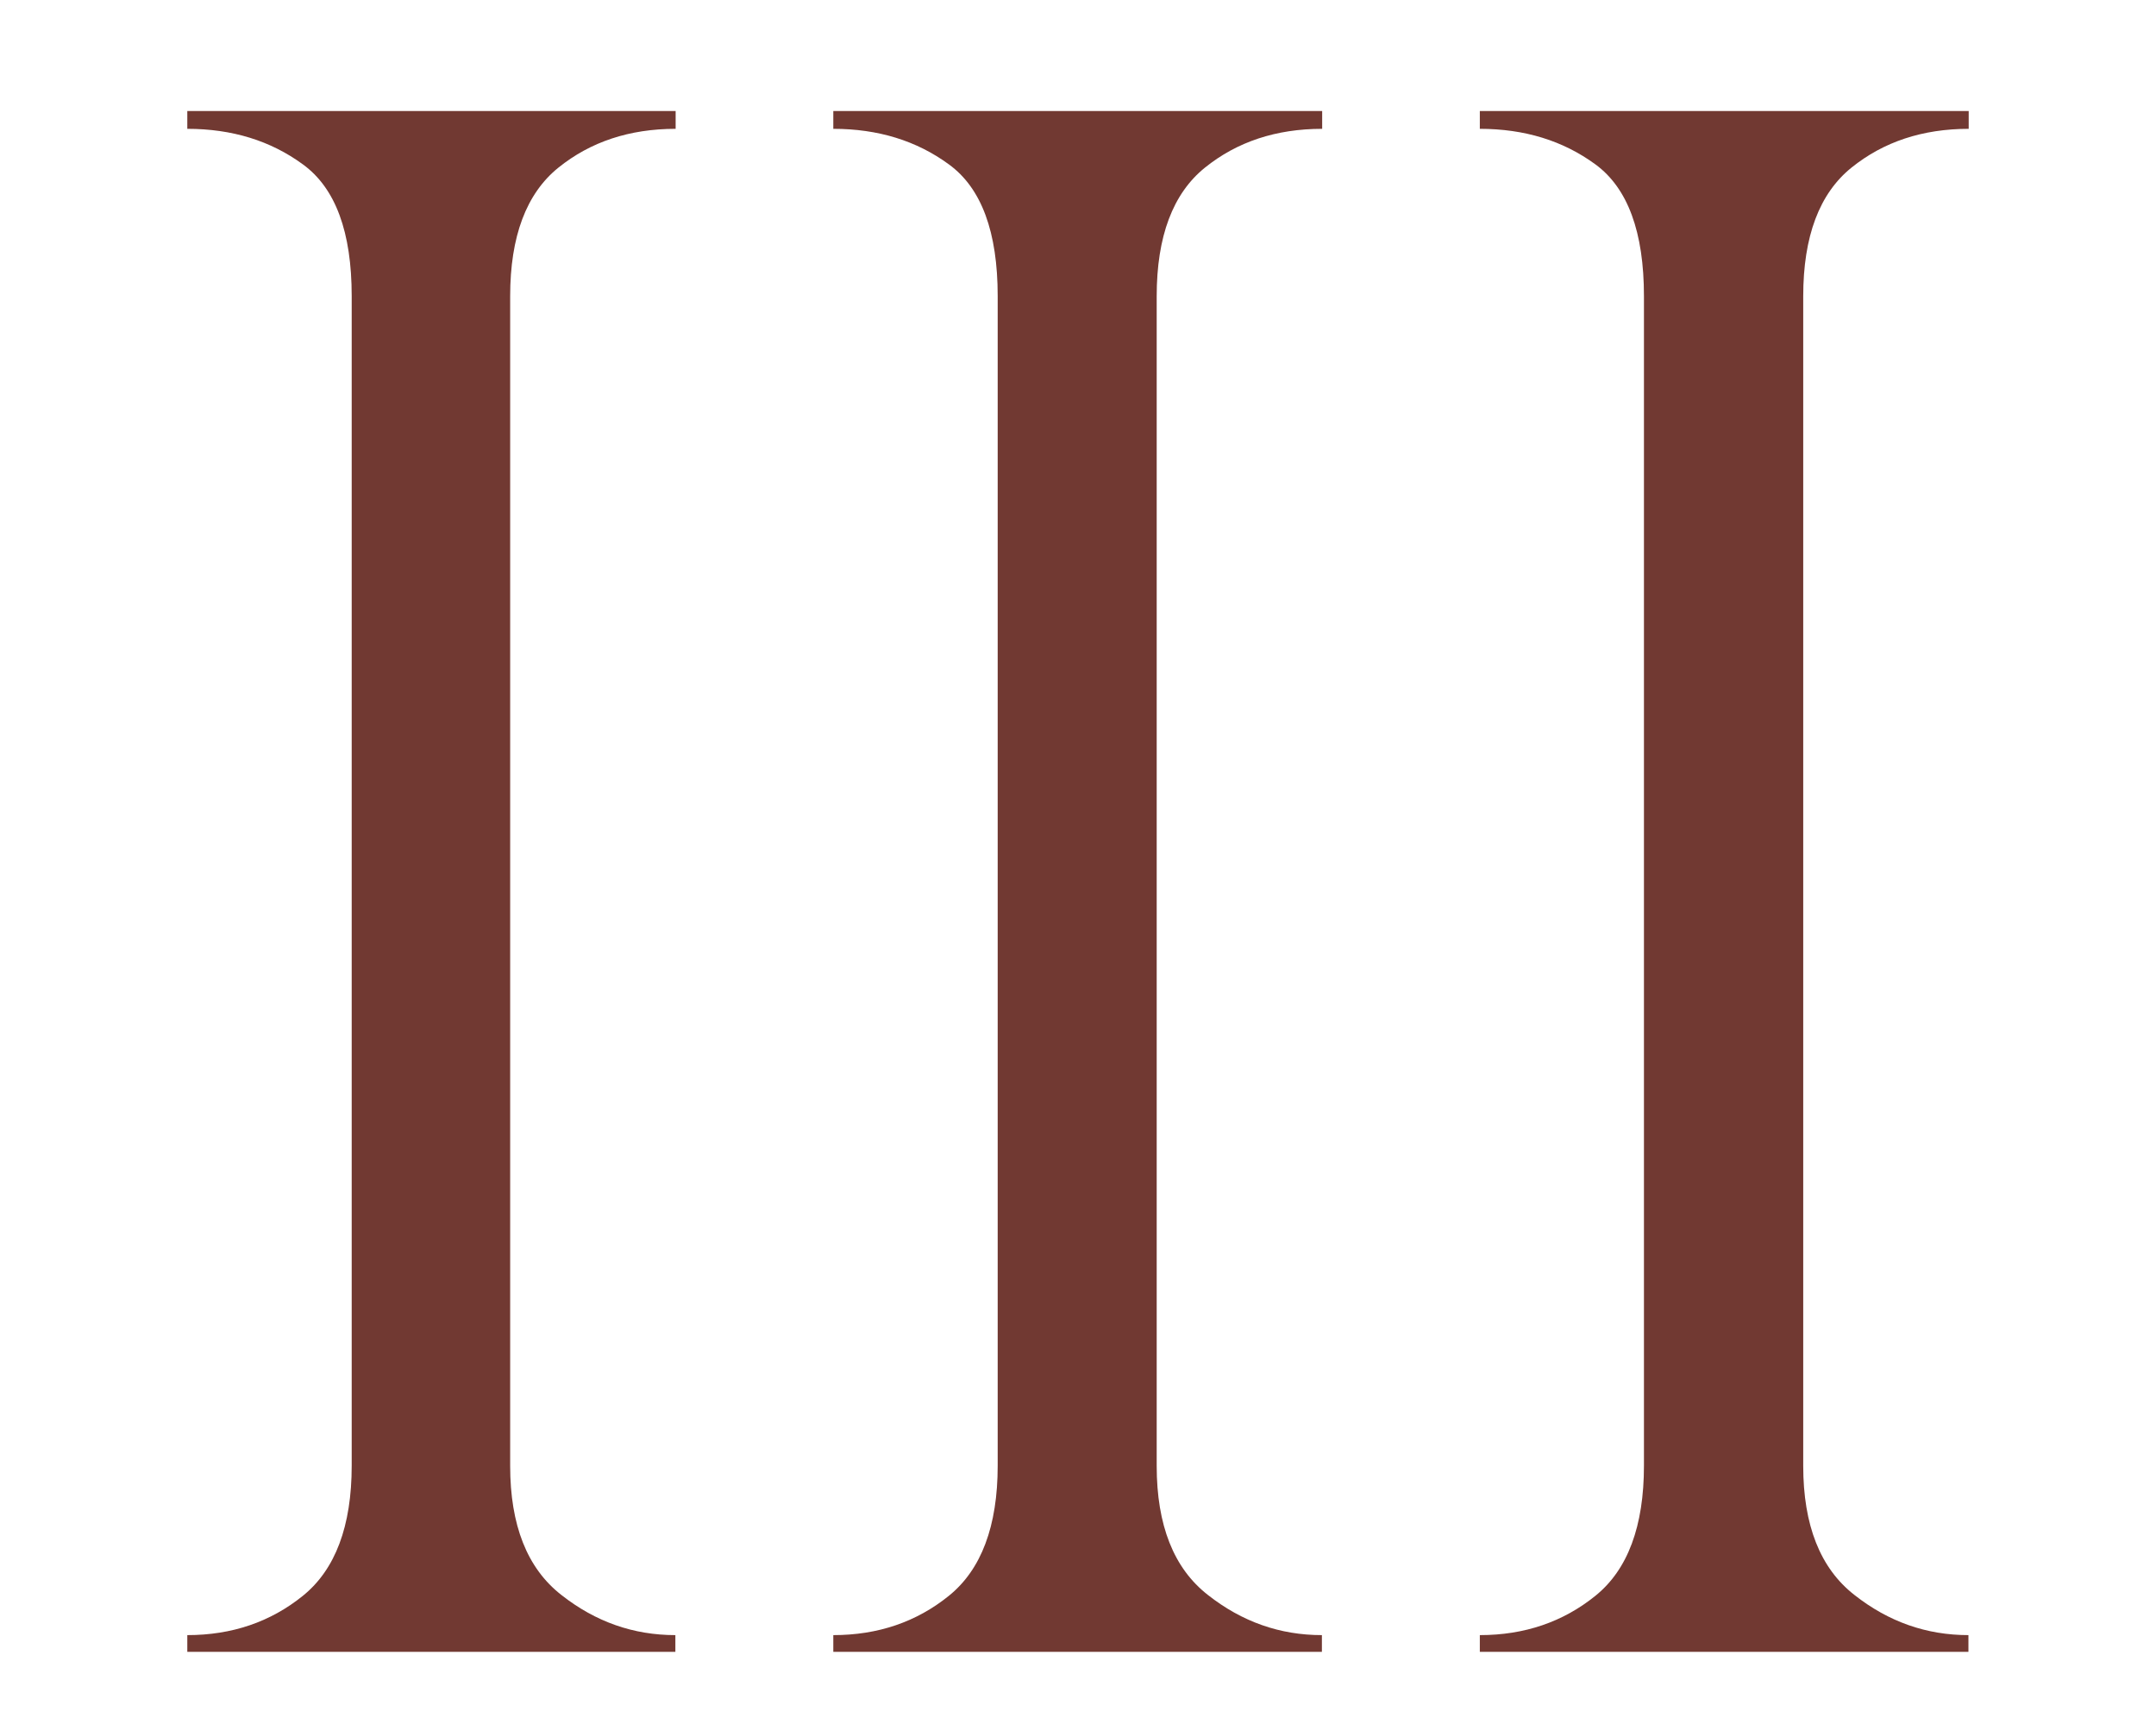 <svg xmlns="http://www.w3.org/2000/svg" viewBox="0 0 800 639.7"><defs><style>      .cls-1 {        fill: #713932;      }    </style></defs><g><g id="Camada_1"><g><path class="cls-1" d="M250.7,41.2v6.6c-17.1,0-31.6,4.8-43.5,14.4-11.9,9.6-17.9,25.5-17.9,47.7v434c0,22,6.3,38,19,47.9,12.7,10,26.8,14.9,42.3,14.9v6.2H69.5v-6.2c16.6,0,30.9-4.9,42.9-14.6,12-9.7,18.1-25.8,18.1-48.3V109.9c0-23.8-6-40.1-18.1-48.9-12-8.8-26.3-13.2-42.9-13.2v-6.6h181.3Z"></path><path class="cls-1" d="M490.6,41.2v6.6c-17.1,0-31.6,4.8-43.5,14.4-11.9,9.6-17.9,25.5-17.9,47.7v434c0,22,6.3,38,19,47.9,12.7,10,26.8,14.9,42.3,14.9v6.2h-181.3v-6.2c16.6,0,30.9-4.9,42.9-14.6,12-9.7,18.1-25.8,18.1-48.3V109.9c0-23.8-6-40.1-18.1-48.9-12-8.8-26.3-13.2-42.9-13.2v-6.6h181.3Z"></path><path class="cls-1" d="M730.5,41.2v6.6c-17.1,0-31.6,4.8-43.5,14.4-11.9,9.6-17.9,25.5-17.9,47.7v434c0,22,6.3,38,19,47.9,12.7,10,26.8,14.9,42.3,14.9v6.2h-181.3v-6.2c16.6,0,30.9-4.9,42.9-14.6,12-9.7,18-25.8,18-48.3V109.9c0-23.8-6-40.1-18-48.9-12-8.8-26.3-13.2-42.9-13.2v-6.6h181.3Z"></path></g></g></g></svg>